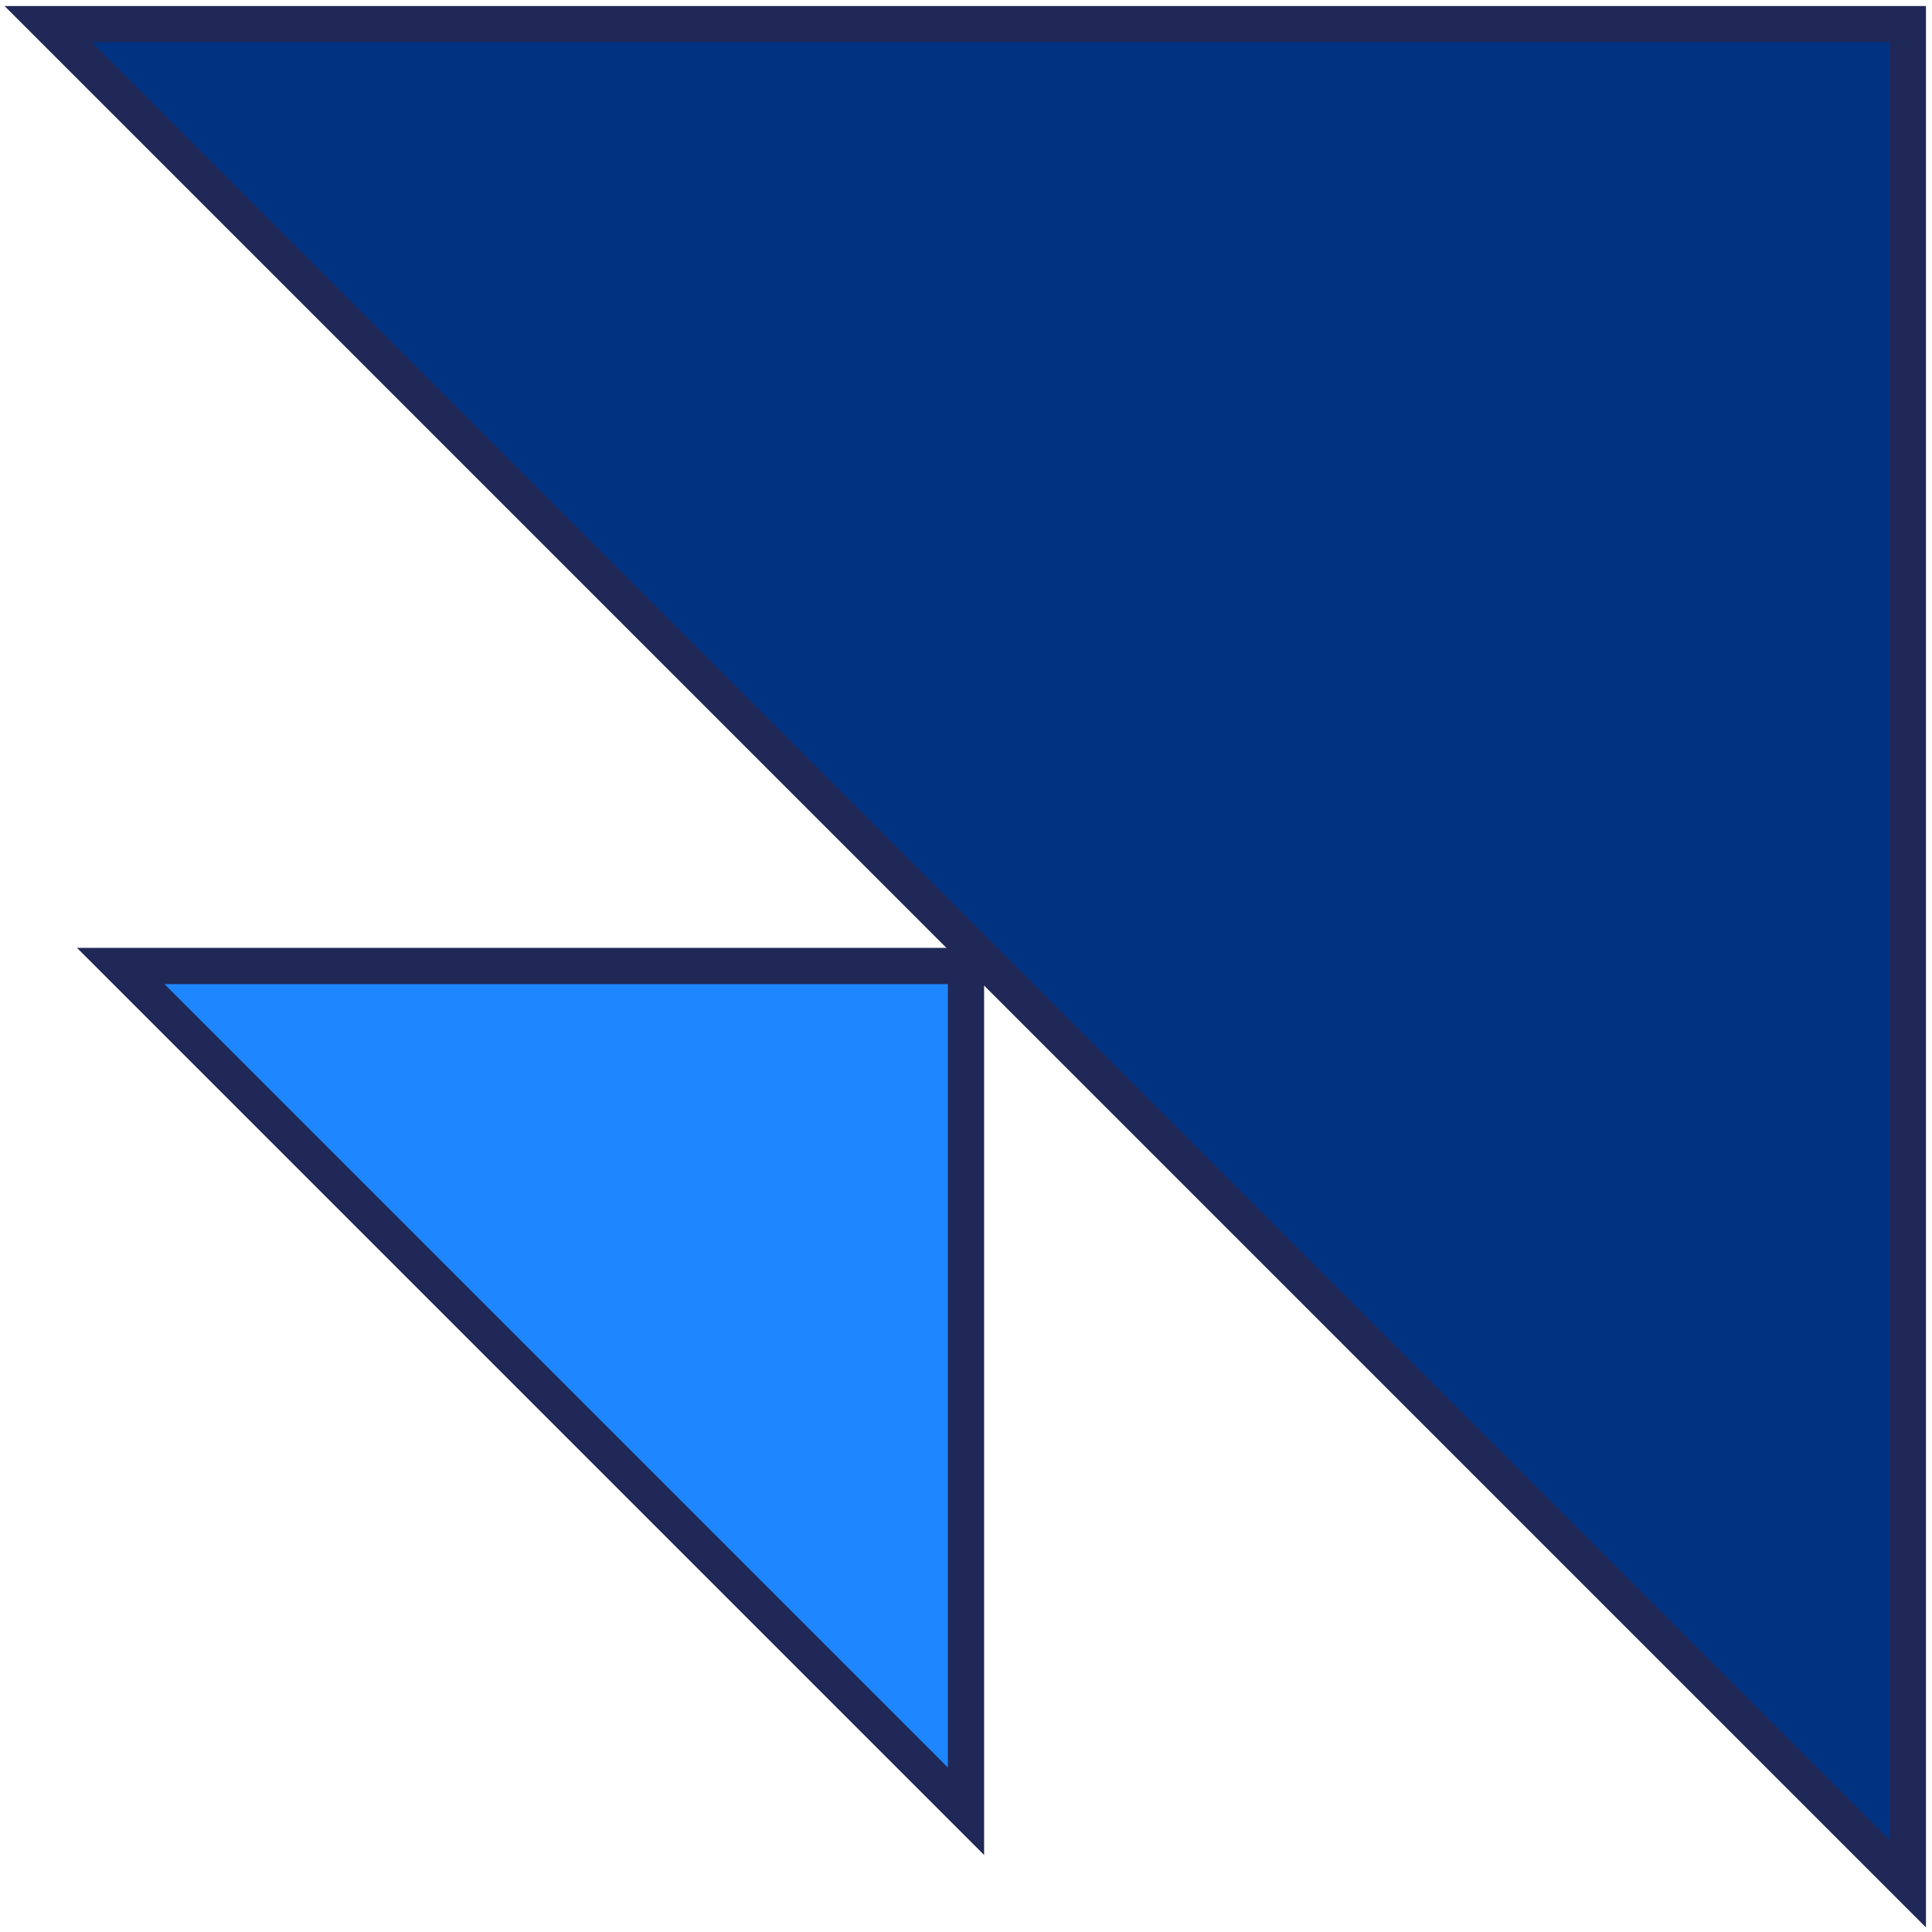 <svg width="80" height="80" viewBox="0 0 80 80" fill="none" xmlns="http://www.w3.org/2000/svg"><path d="M79 78V1H2l77 77z" fill="#003282" stroke="#202857" stroke-width="1.5" stroke-miterlimit="10"/><path d="M40 40v35L5 40h35z" fill="#1E87FF" stroke="#202857" stroke-width="1.5" stroke-miterlimit="10"/></svg>
